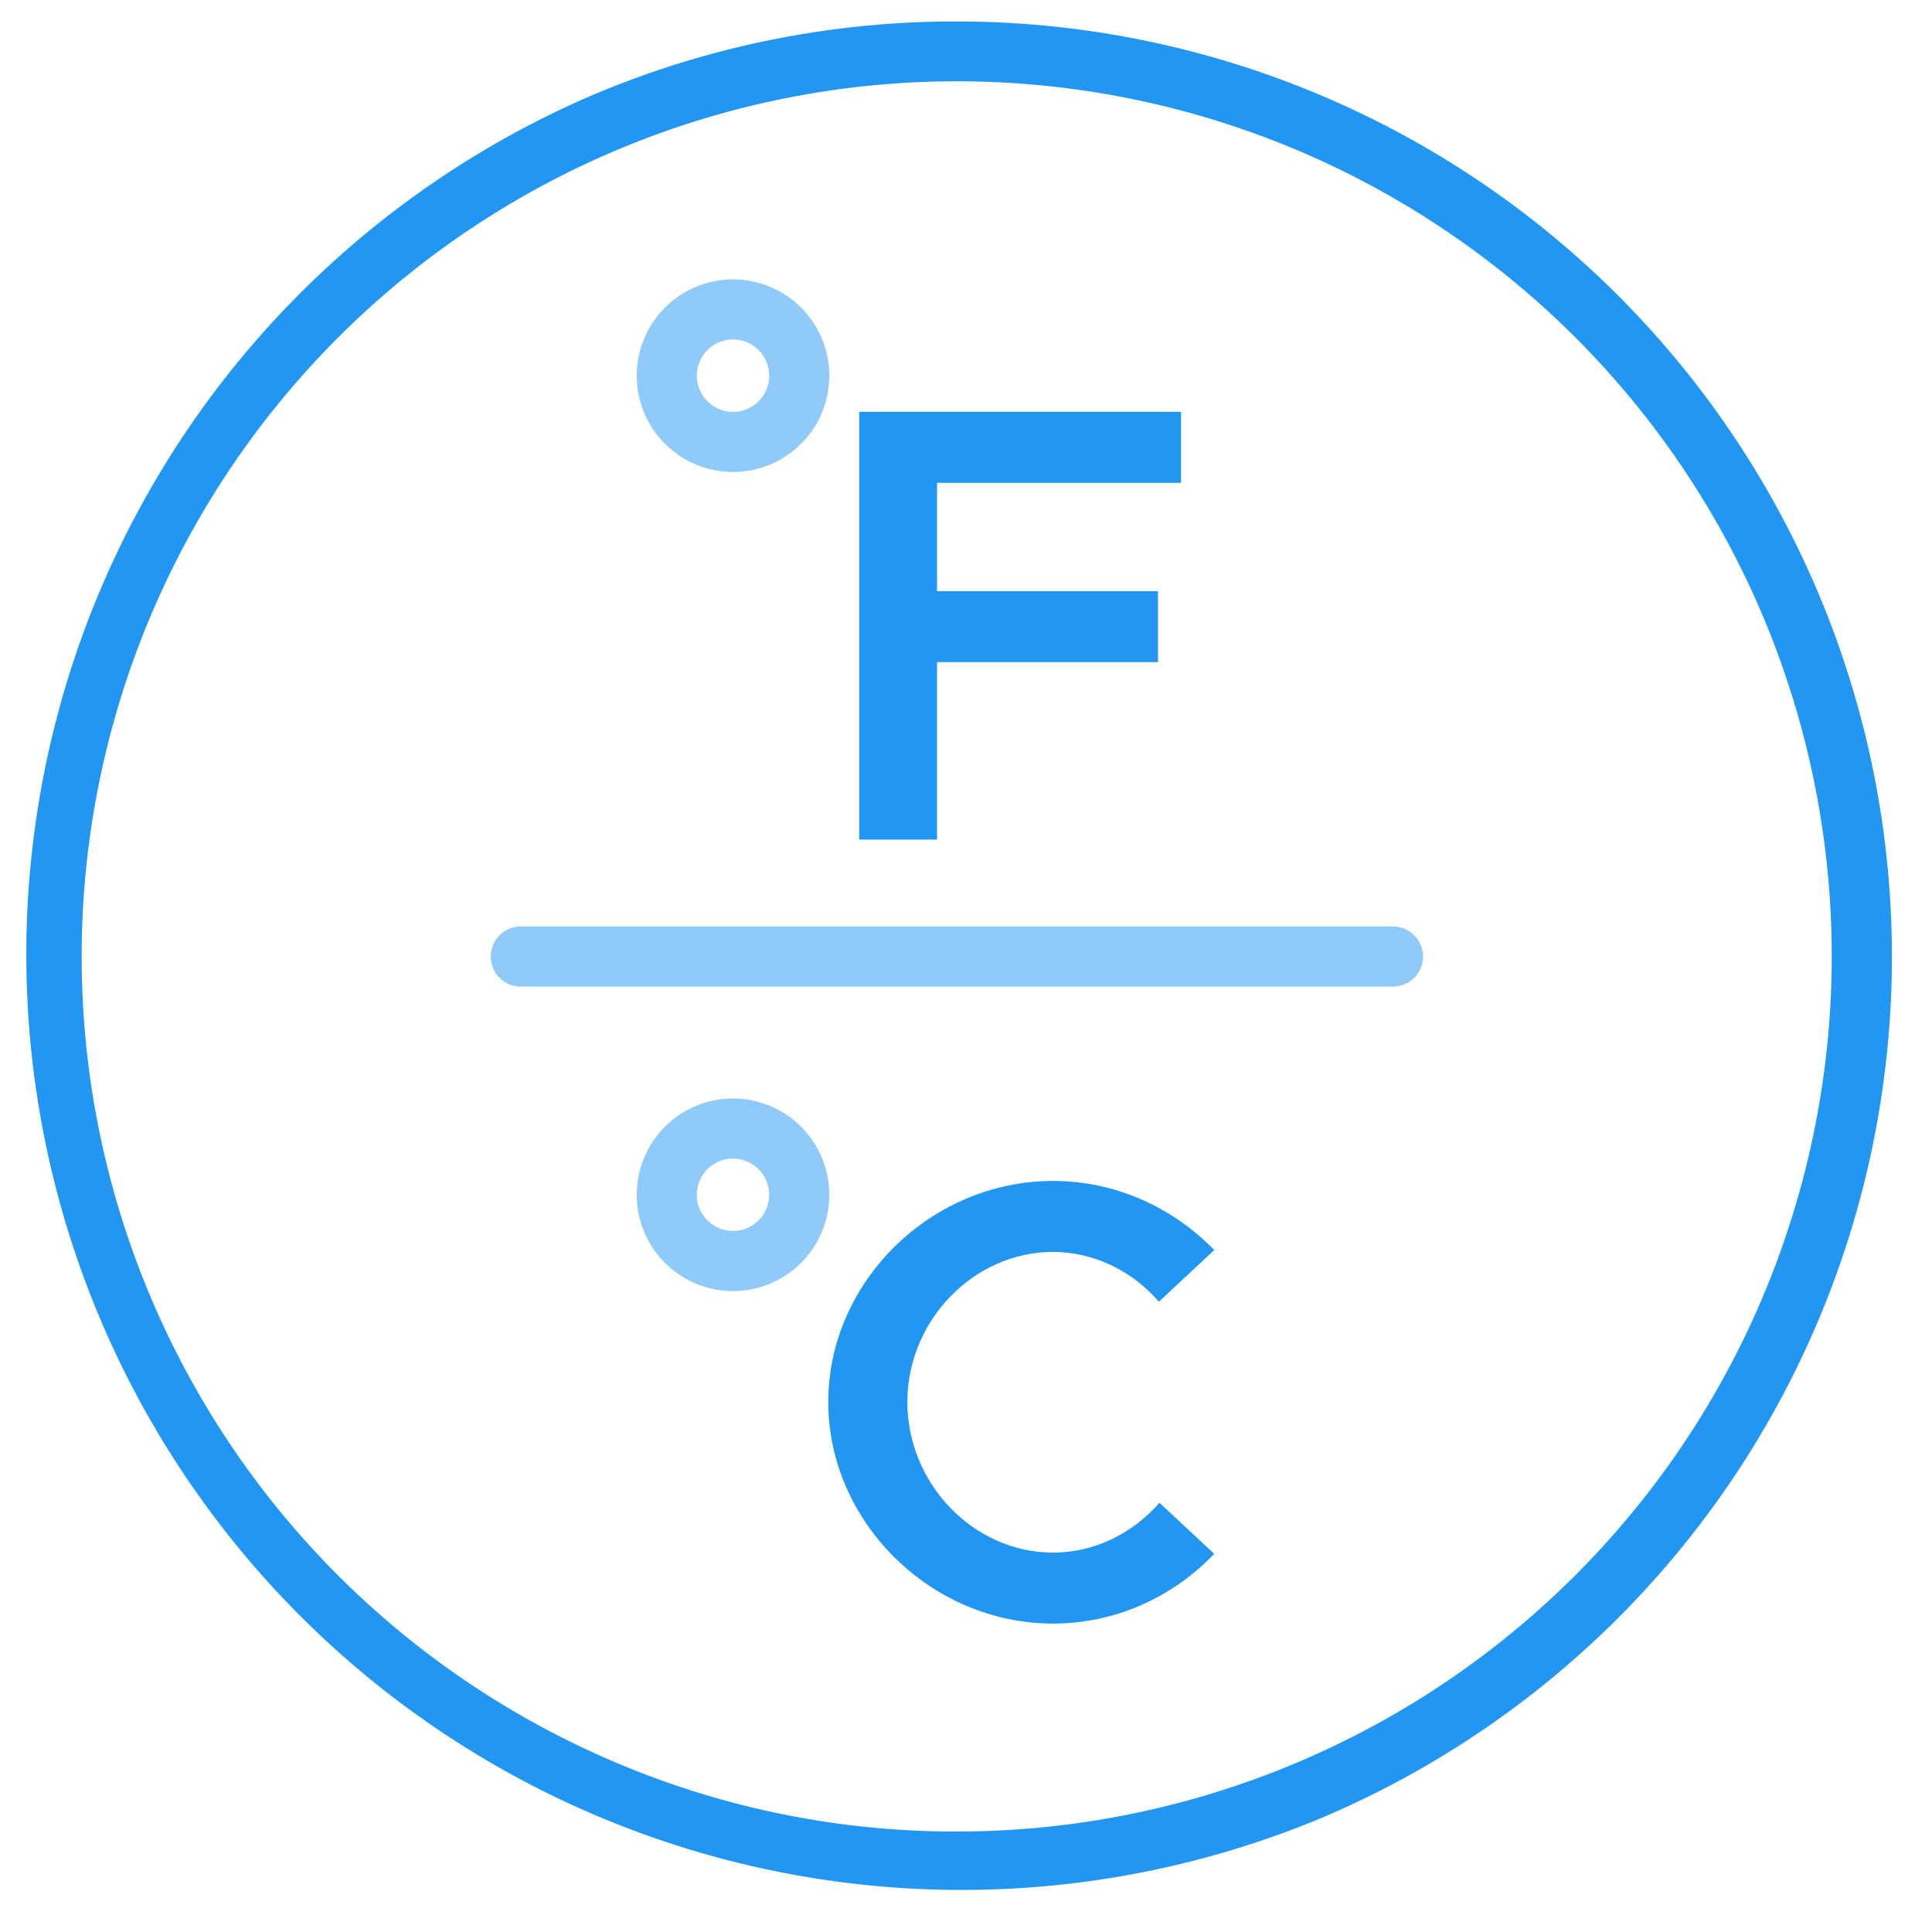 <svg width="90" height="90" viewBox="0 0 90 90" fill="none" xmlns="http://www.w3.org/2000/svg">
  <path d="M44.575 1a43.57 43.57 0 0 1 16.956 83.7A43.574 43.574 0 0 1 27.615 4.424 43.289 43.289 0 0 1 44.575 1Zm0 84.32A40.77 40.77 0 0 0 60.44 7a40.77 40.77 0 0 0-31.73 75.115 40.501 40.501 0 0 0 15.865 3.205Z" fill="#2196F3"/>
  <path d="M64.89 45.96H24.261a1.4 1.4 0 1 1 0-2.8h40.63a1.4 1.4 0 0 1 0 2.8ZM34.146 13.016a4.485 4.485 0 1 1 .002 8.97 4.485 4.485 0 0 1-.002-8.97Zm0 6.17a1.685 1.685 0 1 0 .002-3.37 1.685 1.685 0 0 0-.002 3.37ZM34.146 60.143a4.485 4.485 0 1 1 0-8.97 4.485 4.485 0 0 1 0 8.97Zm0-6.17a1.684 1.684 0 1 0 0 3.369 1.684 1.684 0 0 0 0-3.369Z" fill="#90CAF9"/>
  <path d="M55.018 22.492v-3.306H40.025V39.11h3.625v-8.265h10.295v-3.306H43.65v-5.046h11.368ZM49.054 75.632c2.929 0 5.597-1.247 7.51-3.248l-2.551-2.378c-1.247 1.421-3.016 2.32-4.96 2.32-3.682 0-6.785-3.19-6.785-7.018 0-3.799 3.103-6.989 6.786-6.989 1.914 0 3.712.9 4.93 2.32l2.58-2.407c-1.913-1.972-4.581-3.219-7.51-3.219-5.684 0-10.47 4.698-10.47 10.295 0 5.597 4.786 10.324 10.47 10.324Z" fill="#2196F3"/>
</svg>